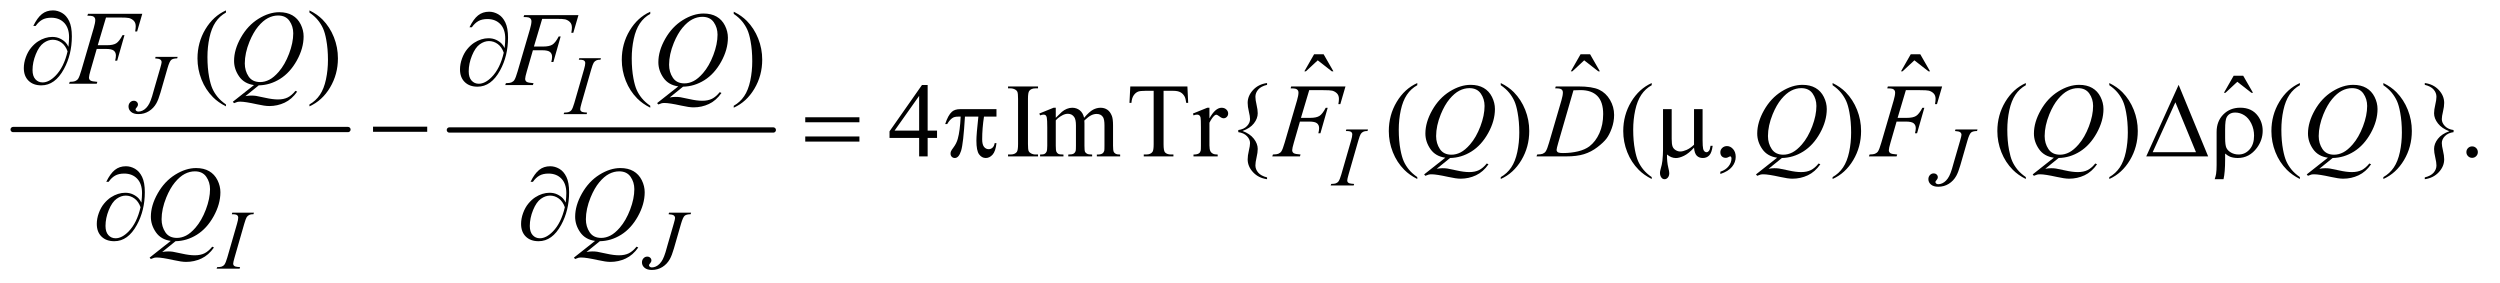 <?xml version="1.0" encoding="UTF-8"?>
<!DOCTYPE svg PUBLIC '-//W3C//DTD SVG 1.0//EN'
          'http://www.w3.org/TR/2001/REC-SVG-20010904/DTD/svg10.dtd'>
<svg stroke-dasharray="none" shape-rendering="auto" xmlns="http://www.w3.org/2000/svg" font-family="'Dialog'" text-rendering="auto" width="371" fill-opacity="1" color-interpolation="auto" color-rendering="auto" preserveAspectRatio="xMidYMid meet" font-size="12px" viewBox="0 0 371 42" fill="black" xmlns:xlink="http://www.w3.org/1999/xlink" stroke="black" image-rendering="auto" stroke-miterlimit="10" stroke-linecap="square" stroke-linejoin="miter" font-style="normal" stroke-width="1" height="42" stroke-dashoffset="0" font-weight="normal" stroke-opacity="1"
><!--Generated by the Batik Graphics2D SVG Generator--><defs id="genericDefs"
  /><g
  ><defs id="defs1"
    ><clipPath clipPathUnits="userSpaceOnUse" id="clipPath1"
      ><path d="M0.747 2.187 L235.884 2.187 L235.884 28.791 L0.747 28.791 L0.747 2.187 Z"
      /></clipPath
      ><clipPath clipPathUnits="userSpaceOnUse" id="clipPath2"
      ><path d="M23.949 69.864 L23.949 919.824 L7560.395 919.824 L7560.395 69.864 Z"
      /></clipPath
    ></defs
    ><g stroke-width="16" transform="scale(1.576,1.576) translate(-0.747,-2.187) matrix(0.031,0,0,0.031,0,0)" stroke-linejoin="round" stroke-linecap="round"
    ><line y2="464" fill="none" x1="64" clip-path="url(#clipPath2)" x2="1081" y1="464"
    /></g
    ><g stroke-width="16" transform="matrix(0.049,0,0,0.049,-1.177,-3.446)" stroke-linejoin="round" stroke-linecap="round"
    ><line y2="464" fill="none" x1="1385" clip-path="url(#clipPath2)" x2="2366" y1="464"
    /></g
    ><g transform="matrix(0.049,0,0,0.049,-1.177,-3.446)"
    ><path d="M708.375 386.656 L708.375 392.438 Q684.781 380.562 669 364.625 Q646.5 341.969 634.312 311.188 Q622.125 280.406 622.125 247.281 Q622.125 198.844 646.031 158.922 Q669.938 119 708.375 101.812 L708.375 108.375 Q689.156 119 676.812 137.438 Q664.469 155.875 658.375 184.156 Q652.281 212.438 652.281 243.219 Q652.281 276.656 657.438 304 Q661.5 325.562 667.281 338.609 Q673.062 351.656 682.828 363.688 Q692.594 375.719 708.375 386.656 ZM961.188 108.375 L961.188 101.812 Q984.938 113.531 1000.719 129.469 Q1023.062 152.281 1035.25 182.984 Q1047.438 213.688 1047.438 246.969 Q1047.438 295.406 1023.609 335.328 Q999.781 375.25 961.188 392.438 L961.188 386.656 Q980.406 375.875 992.828 357.516 Q1005.25 339.156 1011.266 310.797 Q1017.281 282.438 1017.281 251.656 Q1017.281 218.375 1012.125 190.875 Q1008.219 169.312 1002.359 156.344 Q996.5 143.375 986.812 131.344 Q977.125 119.312 961.188 108.375 Z" stroke="none" clip-path="url(#clipPath2)"
    /></g
    ><g transform="matrix(0.049,0,0,0.049,-1.177,-3.446)"
    ><path d="M1993.375 390.656 L1993.375 396.438 Q1969.781 384.562 1954 368.625 Q1931.5 345.969 1919.312 315.188 Q1907.125 284.406 1907.125 251.281 Q1907.125 202.844 1931.031 162.922 Q1954.938 123 1993.375 105.812 L1993.375 112.375 Q1974.156 123 1961.812 141.438 Q1949.469 159.875 1943.375 188.156 Q1937.281 216.438 1937.281 247.219 Q1937.281 280.656 1942.438 308 Q1946.5 329.562 1952.281 342.609 Q1958.062 355.656 1967.828 367.688 Q1977.594 379.719 1993.375 390.656 ZM2246.188 112.375 L2246.188 105.812 Q2269.938 117.531 2285.719 133.469 Q2308.062 156.281 2320.25 186.984 Q2332.438 217.688 2332.438 250.969 Q2332.438 299.406 2308.609 339.328 Q2284.781 379.25 2246.188 396.438 L2246.188 390.656 Q2265.406 379.875 2277.828 361.516 Q2290.25 343.156 2296.266 314.797 Q2302.281 286.438 2302.281 255.656 Q2302.281 222.375 2297.125 194.875 Q2293.219 173.312 2287.359 160.344 Q2281.5 147.375 2271.812 135.344 Q2262.125 123.312 2246.188 112.375 Z" stroke="none" clip-path="url(#clipPath2)"
    /></g
    ><g transform="matrix(0.049,0,0,0.049,-1.177,-3.446)"
    ><path d="M4003.906 234.594 L4032.656 234.594 L4062.344 286.312 L4057.5 286.312 L4014.844 253.031 L3979.062 286.312 L3974.375 286.312 L4003.906 234.594 ZM4810.906 234.594 L4839.656 234.594 L4869.344 286.312 L4864.5 286.312 L4821.844 253.031 L4786.062 286.312 L4781.375 286.312 L4810.906 234.594 ZM5810.906 234.594 L5839.656 234.594 L5869.344 286.312 L5864.5 286.312 L5821.844 253.031 L5786.062 286.312 L5781.375 286.312 L5810.906 234.594 Z" stroke="none" clip-path="url(#clipPath2)"
    /></g
    ><g transform="matrix(0.049,0,0,0.049,-1.177,-3.446)"
    ><path d="M6788.906 299.594 L6817.656 299.594 L6847.344 351.312 L6842.5 351.312 L6799.844 318.031 L6764.062 351.312 L6759.375 351.312 L6788.906 299.594 Z" stroke="none" clip-path="url(#clipPath2)"
    /></g
    ><g transform="matrix(0.049,0,0,0.049,-1.177,-3.446)"
    ><path d="M2861.906 465.875 L2861.906 488.062 L2833.469 488.062 L2833.469 544 L2807.688 544 L2807.688 488.062 L2718 488.062 L2718 468.062 L2816.281 327.75 L2833.469 327.75 L2833.469 465.875 L2861.906 465.875 ZM2807.688 465.875 L2807.688 360.719 L2733.312 465.875 L2807.688 465.875 ZM3167.75 538.219 L3167.75 544 L3076.969 544 L3076.969 538.219 L3084.469 538.219 Q3097.594 538.219 3103.531 530.562 Q3107.281 525.562 3107.281 506.5 L3107.281 369.625 Q3107.281 353.531 3105.25 348.375 Q3103.688 344.469 3098.844 341.656 Q3091.969 337.906 3084.469 337.906 L3076.969 337.906 L3076.969 332.125 L3167.75 332.125 L3167.75 337.906 L3160.094 337.906 Q3147.125 337.906 3141.188 345.562 Q3137.281 350.562 3137.281 369.625 L3137.281 506.5 Q3137.281 522.594 3139.312 527.75 Q3140.875 531.656 3145.875 534.469 Q3152.594 538.219 3160.094 538.219 L3167.75 538.219 ZM3221.5 427.125 Q3237.125 411.5 3239.938 409.156 Q3246.969 403.219 3255.094 399.938 Q3263.219 396.656 3271.188 396.656 Q3284.625 396.656 3294.312 404.469 Q3304 412.281 3307.281 427.125 Q3323.375 408.375 3334.469 402.516 Q3345.562 396.656 3357.281 396.656 Q3368.688 396.656 3377.516 402.516 Q3386.344 408.375 3391.5 421.656 Q3394.938 430.719 3394.938 450.094 L3394.938 511.656 Q3394.938 525.094 3396.969 530.094 Q3398.531 533.531 3402.75 535.953 Q3406.969 538.375 3416.5 538.375 L3416.5 544 L3345.875 544 L3345.875 538.375 L3348.844 538.375 Q3358.062 538.375 3363.219 534.781 Q3366.812 532.281 3368.375 526.812 Q3369 524.156 3369 511.656 L3369 450.094 Q3369 432.594 3364.781 425.406 Q3358.688 415.406 3345.25 415.406 Q3336.969 415.406 3328.609 419.547 Q3320.25 423.688 3308.375 434.938 L3308.062 436.656 L3308.375 443.375 L3308.375 511.656 Q3308.375 526.344 3310.016 529.938 Q3311.656 533.531 3316.188 535.953 Q3320.719 538.375 3331.656 538.375 L3331.656 544 L3259.312 544 L3259.312 538.375 Q3271.188 538.375 3275.641 535.562 Q3280.094 532.75 3281.812 527.125 Q3282.594 524.469 3282.594 511.656 L3282.594 450.094 Q3282.594 432.594 3277.438 424.938 Q3270.562 414.938 3258.219 414.938 Q3249.781 414.938 3241.5 419.469 Q3228.531 426.344 3221.5 434.938 L3221.5 511.656 Q3221.5 525.719 3223.453 529.938 Q3225.406 534.156 3229.234 536.266 Q3233.062 538.375 3244.781 538.375 L3244.781 544 L3174 544 L3174 538.375 Q3183.844 538.375 3187.75 536.266 Q3191.656 534.156 3193.688 529.547 Q3195.719 524.938 3195.719 511.656 L3195.719 456.969 Q3195.719 433.375 3194.312 426.5 Q3193.219 421.344 3190.875 419.391 Q3188.531 417.438 3184.469 417.438 Q3180.094 417.438 3174 419.781 L3171.656 414.156 L3214.781 396.656 L3221.5 396.656 L3221.5 427.125 ZM3620.156 332.125 L3622.5 381.812 L3616.562 381.812 Q3614.844 368.688 3611.875 363.062 Q3607.031 354 3598.984 349.703 Q3590.938 345.406 3577.812 345.406 L3547.969 345.406 L3547.969 507.281 Q3547.969 526.812 3552.188 531.656 Q3558.125 538.219 3570.469 538.219 L3577.812 538.219 L3577.812 544 L3487.969 544 L3487.969 538.219 L3495.469 538.219 Q3508.906 538.219 3514.531 530.094 Q3517.969 525.094 3517.969 507.281 L3517.969 345.406 L3492.5 345.406 Q3477.656 345.406 3471.406 347.594 Q3463.281 350.562 3457.5 359 Q3451.719 367.438 3450.625 381.812 L3444.688 381.812 L3447.188 332.125 L3620.156 332.125 ZM3686.875 396.656 L3686.875 428.844 Q3704.844 396.656 3723.75 396.656 Q3732.344 396.656 3737.969 401.891 Q3743.594 407.125 3743.594 414 Q3743.594 420.094 3739.531 424.312 Q3735.469 428.531 3729.844 428.531 Q3724.375 428.531 3717.578 423.141 Q3710.781 417.75 3707.5 417.75 Q3704.688 417.75 3701.406 420.875 Q3694.375 427.281 3686.875 441.969 L3686.875 510.562 Q3686.875 522.438 3689.844 528.531 Q3691.875 532.75 3697.031 535.562 Q3702.188 538.375 3711.875 538.375 L3711.875 544 L3638.594 544 L3638.594 538.375 Q3649.531 538.375 3654.844 534.938 Q3658.75 532.438 3660.312 526.969 Q3661.094 524.312 3661.094 511.812 L3661.094 456.344 Q3661.094 431.344 3660.078 426.578 Q3659.062 421.812 3656.328 419.625 Q3653.594 417.438 3649.531 417.438 Q3644.688 417.438 3638.594 419.781 L3637.031 414.156 L3680.312 396.656 L3686.875 396.656 ZM3861.406 607.594 L3861.406 613.062 Q3835.312 609.469 3818.984 591.891 Q3802.656 574.312 3802.656 552.906 Q3802.656 541.656 3806.25 526.734 Q3809.844 511.812 3809.844 503.531 Q3809.844 492.281 3800.391 482.516 Q3790.938 472.75 3774.219 470.562 L3774.219 464.156 Q3790.938 461.969 3800.391 452.281 Q3809.844 442.594 3809.844 431.188 Q3809.844 422.906 3806.25 408.062 Q3802.656 393.219 3802.656 381.812 Q3802.656 360.562 3818.984 342.906 Q3835.312 325.25 3861.406 321.812 L3861.406 327.281 Q3843.125 331.656 3834.609 341.578 Q3826.094 351.5 3826.094 363.375 Q3826.094 372.594 3829.609 387.672 Q3833.125 402.75 3833.125 413.375 Q3833.125 429.156 3821.562 444 Q3810 458.844 3787.031 466.969 Q3809.531 475.25 3821.328 490.406 Q3833.125 505.562 3833.125 521.344 Q3833.125 531.969 3829.609 547.047 Q3826.094 562.125 3826.094 571.344 Q3826.094 583.219 3834.609 593.141 Q3843.125 603.062 3861.406 607.594 ZM4316.375 606.656 L4316.375 612.438 Q4292.781 600.562 4277 584.625 Q4254.5 561.969 4242.312 531.188 Q4230.125 500.406 4230.125 467.281 Q4230.125 418.844 4254.031 378.922 Q4277.938 339 4316.375 321.812 L4316.375 328.375 Q4297.156 339 4284.812 357.438 Q4272.469 375.875 4266.375 404.156 Q4260.281 432.438 4260.281 463.219 Q4260.281 496.656 4265.438 524 Q4269.5 545.562 4275.281 558.609 Q4281.062 571.656 4290.828 583.688 Q4300.594 595.719 4316.375 606.656 ZM4569.188 328.375 L4569.188 321.812 Q4592.938 333.531 4608.719 349.469 Q4631.062 372.281 4643.25 402.984 Q4655.438 433.688 4655.438 466.969 Q4655.438 515.406 4631.609 555.328 Q4607.781 595.25 4569.188 612.438 L4569.188 606.656 Q4588.406 595.875 4600.828 577.516 Q4613.25 559.156 4619.266 530.797 Q4625.281 502.438 4625.281 471.656 Q4625.281 438.375 4620.125 410.875 Q4616.219 389.312 4610.359 376.344 Q4604.5 363.375 4594.812 351.344 Q4585.125 339.312 4569.188 328.375 ZM5026.375 606.656 L5026.375 612.438 Q5002.781 600.562 4987 584.625 Q4964.5 561.969 4952.312 531.188 Q4940.125 500.406 4940.125 467.281 Q4940.125 418.844 4964.031 378.922 Q4987.938 339 5026.375 321.812 L5026.375 328.375 Q5007.156 339 4994.812 357.438 Q4982.469 375.875 4976.375 404.156 Q4970.281 432.438 4970.281 463.219 Q4970.281 496.656 4975.438 524 Q4979.5 545.562 4985.281 558.609 Q4991.062 571.656 5000.828 583.688 Q5010.594 595.719 5026.375 606.656 ZM5234.188 597.281 L5234.188 590.406 Q5250.281 585.094 5259.109 573.922 Q5267.938 562.75 5267.938 550.25 Q5267.938 547.281 5266.531 545.25 Q5265.438 543.844 5264.344 543.844 Q5262.625 543.844 5256.844 546.969 Q5254.031 548.375 5250.906 548.375 Q5243.25 548.375 5238.719 543.844 Q5234.188 539.312 5234.188 531.344 Q5234.188 523.688 5240.047 518.219 Q5245.906 512.75 5254.344 512.75 Q5264.656 512.75 5272.703 521.734 Q5280.75 530.719 5280.75 545.562 Q5280.75 561.656 5269.578 575.484 Q5258.406 589.312 5234.188 597.281 ZM5574.188 328.375 L5574.188 321.812 Q5597.938 333.531 5613.719 349.469 Q5636.062 372.281 5648.25 402.984 Q5660.438 433.688 5660.438 466.969 Q5660.438 515.406 5636.609 555.328 Q5612.781 595.25 5574.188 612.438 L5574.188 606.656 Q5593.406 595.875 5605.828 577.516 Q5618.25 559.156 5624.266 530.797 Q5630.281 502.438 5630.281 471.656 Q5630.281 438.375 5625.125 410.875 Q5621.219 389.312 5615.359 376.344 Q5609.5 363.375 5599.812 351.344 Q5590.125 339.312 5574.188 328.375 ZM6159.375 606.656 L6159.375 612.438 Q6135.781 600.562 6120 584.625 Q6097.5 561.969 6085.312 531.188 Q6073.125 500.406 6073.125 467.281 Q6073.125 418.844 6097.031 378.922 Q6120.938 339 6159.375 321.812 L6159.375 328.375 Q6140.156 339 6127.812 357.438 Q6115.469 375.875 6109.375 404.156 Q6103.281 432.438 6103.281 463.219 Q6103.281 496.656 6108.438 524 Q6112.5 545.562 6118.281 558.609 Q6124.062 571.656 6133.828 583.688 Q6143.594 595.719 6159.375 606.656 ZM6412.188 328.375 L6412.188 321.812 Q6435.938 333.531 6451.719 349.469 Q6474.062 372.281 6486.25 402.984 Q6498.438 433.688 6498.438 466.969 Q6498.438 515.406 6474.609 555.328 Q6450.781 595.25 6412.188 612.438 L6412.188 606.656 Q6431.406 595.875 6443.828 577.516 Q6456.25 559.156 6462.266 530.797 Q6468.281 502.438 6468.281 471.656 Q6468.281 438.375 6463.125 410.875 Q6459.219 389.312 6453.359 376.344 Q6447.5 363.375 6437.812 351.344 Q6428.125 339.312 6412.188 328.375 ZM6989.375 606.656 L6989.375 612.438 Q6965.781 600.562 6950 584.625 Q6927.5 561.969 6915.312 531.188 Q6903.125 500.406 6903.125 467.281 Q6903.125 418.844 6927.031 378.922 Q6950.938 339 6989.375 321.812 L6989.375 328.375 Q6970.156 339 6957.812 357.438 Q6945.469 375.875 6939.375 404.156 Q6933.281 432.438 6933.281 463.219 Q6933.281 496.656 6938.438 524 Q6942.5 545.562 6948.281 558.609 Q6954.062 571.656 6963.828 583.688 Q6973.594 595.719 6989.375 606.656 ZM7242.188 328.375 L7242.188 321.812 Q7265.938 333.531 7281.719 349.469 Q7304.062 372.281 7316.25 402.984 Q7328.438 433.688 7328.438 466.969 Q7328.438 515.406 7304.609 555.328 Q7280.781 595.25 7242.188 612.438 L7242.188 606.656 Q7261.406 595.875 7273.828 577.516 Q7286.25 559.156 7292.266 530.797 Q7298.281 502.438 7298.281 471.656 Q7298.281 438.375 7293.125 410.875 Q7289.219 389.312 7283.359 376.344 Q7277.5 363.375 7267.812 351.344 Q7258.125 339.312 7242.188 328.375 ZM7367.656 327.281 L7367.656 321.812 Q7393.75 325.25 7410.078 342.828 Q7426.406 360.406 7426.406 381.969 Q7426.406 393.219 7422.812 408.062 Q7419.219 422.906 7419.219 431.188 Q7419.219 442.438 7428.672 452.203 Q7438.125 461.969 7454.844 464.156 L7454.844 470.562 Q7438.125 472.75 7428.672 482.516 Q7419.219 492.281 7419.219 503.531 Q7419.219 511.812 7422.812 526.734 Q7426.406 541.656 7426.406 552.906 Q7426.406 574.156 7410.078 591.812 Q7393.75 609.469 7367.656 613.062 L7367.656 607.594 Q7385.938 603.062 7394.453 593.219 Q7402.969 583.375 7402.969 571.344 Q7402.969 562.125 7399.375 547.047 Q7395.781 531.969 7395.781 521.5 Q7395.781 505.562 7407.422 490.719 Q7419.062 475.875 7442.031 467.75 Q7419.531 459.469 7407.656 444.312 Q7395.781 429.156 7395.781 413.375 Q7395.781 402.75 7399.375 387.672 Q7402.969 372.594 7402.969 363.375 Q7402.969 351.5 7394.453 341.578 Q7385.938 331.656 7367.656 327.281 ZM7511 513.688 Q7518.344 513.688 7523.344 518.766 Q7528.344 523.844 7528.344 531.031 Q7528.344 538.219 7523.266 543.297 Q7518.188 548.375 7511 548.375 Q7503.812 548.375 7498.734 543.297 Q7493.656 538.219 7493.656 531.031 Q7493.656 523.688 7498.734 518.688 Q7503.812 513.688 7511 513.688 Z" stroke="none" clip-path="url(#clipPath2)"
    /></g
    ><g transform="matrix(0.049,0,0,0.049,-1.177,-3.446)"
    ><path d="M495.25 242.5 L562 242.5 L560.625 247.125 Q547.75 247.25 542.5 251.812 Q537.25 256.375 531.5 276.25 L510 350.875 Q503.875 372 497.625 383.125 Q489.25 398.125 475.062 407 Q460.875 415.875 443.25 415.875 Q428.75 415.875 421 409.188 Q413.25 402.5 413.25 393 Q413.25 385.5 417.938 380.5 Q422.625 375.5 429.125 375.5 Q434.75 375.5 438.312 378.875 Q441.875 382.25 441.875 387.125 Q441.875 391.125 438.625 394.875 Q434.5 399.625 434.5 401.375 Q434.5 404 436.875 406.125 Q439.25 408.25 443.25 408.25 Q449 408.25 455.188 405.5 Q461.375 402.75 466.812 397.125 Q472.25 391.5 476.312 383.625 Q480.375 375.75 484.625 362.125 L490.75 340.5 L509.375 276.25 Q513.5 262.125 513.5 258.625 Q513.5 253.875 509.75 250.875 Q506 247.875 493.875 247.125 L495.25 242.5 Z" stroke="none" clip-path="url(#clipPath2)"
    /></g
    ><g transform="matrix(0.049,0,0,0.049,-1.177,-3.446)"
    ><path d="M1802.125 411.375 L1800.75 416 L1731 416 L1732.75 411.375 Q1743.25 411.125 1746.625 409.625 Q1752.125 407.5 1754.75 403.75 Q1758.875 397.875 1763.25 382.75 L1792.75 280.5 Q1796.5 267.75 1796.5 261.25 Q1796.5 258 1794.875 255.75 Q1793.25 253.5 1789.938 252.312 Q1786.625 251.125 1777 251.125 L1778.5 246.5 L1844 246.5 L1842.625 251.125 Q1834.625 251 1830.75 252.875 Q1825.125 255.375 1822.188 260 Q1819.25 264.625 1814.625 280.5 L1785.25 382.75 Q1781.25 396.875 1781.25 400.75 Q1781.25 403.875 1782.812 406.062 Q1784.375 408.25 1787.812 409.438 Q1791.25 410.625 1802.125 411.375 Z" stroke="none" clip-path="url(#clipPath2)"
    /></g
    ><g transform="matrix(0.049,0,0,0.049,-1.177,-3.446)"
    ><path d="M4125.125 627.375 L4123.75 632 L4054 632 L4055.75 627.375 Q4066.25 627.125 4069.625 625.625 Q4075.125 623.5 4077.75 619.75 Q4081.875 613.875 4086.25 598.75 L4115.75 496.5 Q4119.5 483.75 4119.5 477.25 Q4119.5 474 4117.875 471.75 Q4116.25 469.5 4112.938 468.312 Q4109.625 467.125 4100 467.125 L4101.5 462.5 L4167 462.5 L4165.625 467.125 Q4157.625 467 4153.75 468.875 Q4148.125 471.375 4145.188 476 Q4142.25 480.625 4137.625 496.5 L4108.25 598.75 Q4104.25 612.875 4104.25 616.75 Q4104.25 619.875 4105.812 622.062 Q4107.375 624.25 4110.812 625.438 Q4114.25 626.625 4125.125 627.375 ZM5946.25 462.5 L6013 462.5 L6011.625 467.125 Q5998.75 467.25 5993.5 471.812 Q5988.25 476.375 5982.5 496.25 L5961 570.875 Q5954.875 592 5948.625 603.125 Q5940.25 618.125 5926.062 627 Q5911.875 635.875 5894.25 635.875 Q5879.75 635.875 5872 629.188 Q5864.25 622.5 5864.25 613 Q5864.25 605.5 5868.938 600.5 Q5873.625 595.5 5880.125 595.5 Q5885.75 595.5 5889.312 598.875 Q5892.875 602.25 5892.875 607.125 Q5892.875 611.125 5889.625 614.875 Q5885.5 619.625 5885.5 621.375 Q5885.5 624 5887.875 626.125 Q5890.25 628.25 5894.25 628.25 Q5900 628.25 5906.188 625.5 Q5912.375 622.75 5917.812 617.125 Q5923.25 611.5 5927.312 603.625 Q5931.375 595.75 5935.625 582.125 L5941.75 560.5 L5960.375 496.25 Q5964.5 482.125 5964.5 478.625 Q5964.5 473.875 5960.75 470.875 Q5957 467.875 5944.875 467.125 L5946.25 462.5 Z" stroke="none" clip-path="url(#clipPath2)"
    /></g
    ><g transform="matrix(0.049,0,0,0.049,-1.177,-3.446)"
    ><path d="M751.125 879.375 L749.75 884 L680 884 L681.75 879.375 Q692.25 879.125 695.625 877.625 Q701.125 875.5 703.75 871.75 Q707.875 865.875 712.25 850.75 L741.75 748.5 Q745.5 735.75 745.5 729.25 Q745.5 726 743.875 723.75 Q742.25 721.5 738.938 720.312 Q735.625 719.125 726 719.125 L727.5 714.5 L793 714.5 L791.625 719.125 Q783.625 719 779.75 720.875 Q774.125 723.375 771.188 728 Q768.25 732.625 763.625 748.5 L734.25 850.75 Q730.25 864.875 730.25 868.75 Q730.25 871.875 731.812 874.062 Q733.375 876.25 736.812 877.438 Q740.25 878.625 751.125 879.375 ZM2050.25 714.5 L2117 714.5 L2115.625 719.125 Q2102.75 719.25 2097.5 723.812 Q2092.25 728.375 2086.5 748.25 L2065 822.875 Q2058.875 844 2052.625 855.125 Q2044.25 870.125 2030.062 879 Q2015.875 887.875 1998.25 887.875 Q1983.75 887.875 1976 881.188 Q1968.25 874.5 1968.25 865 Q1968.25 857.5 1972.938 852.5 Q1977.625 847.5 1984.125 847.5 Q1989.75 847.5 1993.312 850.875 Q1996.875 854.25 1996.875 859.125 Q1996.875 863.125 1993.625 866.875 Q1989.5 871.625 1989.5 873.375 Q1989.5 876 1991.875 878.125 Q1994.25 880.25 1998.25 880.25 Q2004 880.25 2010.188 877.5 Q2016.375 874.75 2021.812 869.125 Q2027.25 863.5 2031.312 855.625 Q2035.375 847.75 2039.625 834.125 L2045.75 812.5 L2064.375 748.25 Q2068.5 734.125 2068.5 730.625 Q2068.5 725.875 2064.75 722.875 Q2061 719.875 2048.875 719.125 L2050.25 714.5 Z" stroke="none" clip-path="url(#clipPath2)"
    /></g
    ><g transform="matrix(0.049,0,0,0.049,-1.177,-3.446)"
    ><path d="M345.062 123.375 L320.062 207.281 L347.875 207.281 Q366.625 207.281 375.922 201.5 Q385.219 195.719 395.062 176.812 L401 176.812 L378.969 254 L372.719 254 Q375.062 244.625 375.062 238.531 Q375.062 229 368.734 223.766 Q362.406 218.531 345.062 218.531 L316.938 218.531 L298.5 282.438 Q293.5 299.469 293.5 305.094 Q293.5 310.875 297.797 314 Q302.094 317.125 318.812 318.219 L316.938 324 L233.188 324 L235.219 318.219 Q247.406 317.906 251.469 316.031 Q257.719 313.375 260.688 308.844 Q264.906 302.438 270.688 282.438 L308.031 154.781 Q312.562 139.312 312.562 130.562 Q312.562 126.5 310.531 123.609 Q308.5 120.719 304.516 119.312 Q300.531 117.906 288.656 117.906 L290.531 112.125 L454.906 112.125 L439.281 165.719 L433.344 165.719 Q435.062 156.031 435.062 149.781 Q435.062 139.469 429.359 133.453 Q423.656 127.438 414.75 124.938 Q408.5 123.375 386.781 123.375 L345.062 123.375 ZM807.594 328.844 L767.281 361.5 Q776.812 359.781 784.938 359.781 Q792.75 359.781 799.391 360.719 Q806.031 361.656 827.828 366.578 Q849.625 371.5 865.875 371.5 Q883.219 371.5 895.328 365.484 Q907.438 359.469 918.844 345.406 L924 347.906 Q907.906 371.031 886.031 381.266 Q864.156 391.5 839.625 391.5 Q826.031 391.5 802.438 386.188 Q766.344 378.219 751.969 378.219 Q746.5 378.219 743.062 379 Q739.625 379.781 732.75 382.75 L729.156 378.531 L793.219 327.906 Q763.531 323.844 748.219 301.812 Q732.906 279.781 732.906 254.781 Q732.906 220.562 753.609 184 Q774.312 147.438 806.578 127.359 Q838.844 107.281 869.938 107.281 Q893.062 107.281 909.391 116.656 Q925.719 126.031 934.625 143.922 Q943.531 161.812 943.531 180.562 Q943.531 216.5 923.062 253.375 Q902.594 290.25 872.203 309.234 Q841.812 328.219 807.594 328.844 ZM866.188 117.281 Q850.562 117.281 835.641 125.016 Q820.719 132.75 806.031 150.328 Q791.344 167.906 779.625 196.344 Q765.406 231.344 765.406 262.438 Q765.406 284.625 776.812 301.734 Q788.219 318.844 811.812 318.844 Q825.875 318.844 839.625 311.812 Q853.375 304.781 868.062 287.906 Q886.812 266.344 899.469 233.062 Q912.125 199.781 912.125 171.188 Q912.125 150.094 900.719 133.688 Q889.312 117.281 866.188 117.281 Z" stroke="none" clip-path="url(#clipPath2)"
    /></g
    ><g transform="matrix(0.049,0,0,0.049,-1.177,-3.446)"
    ><path d="M1666.062 127.375 L1641.062 211.281 L1668.875 211.281 Q1687.625 211.281 1696.922 205.5 Q1706.219 199.719 1716.062 180.812 L1722 180.812 L1699.969 258 L1693.719 258 Q1696.062 248.625 1696.062 242.531 Q1696.062 233 1689.734 227.766 Q1683.406 222.531 1666.062 222.531 L1637.938 222.531 L1619.5 286.438 Q1614.5 303.469 1614.5 309.094 Q1614.5 314.875 1618.797 318 Q1623.094 321.125 1639.812 322.219 L1637.938 328 L1554.188 328 L1556.219 322.219 Q1568.406 321.906 1572.469 320.031 Q1578.719 317.375 1581.688 312.844 Q1585.906 306.438 1591.688 286.438 L1629.031 158.781 Q1633.562 143.312 1633.562 134.562 Q1633.562 130.5 1631.531 127.609 Q1629.5 124.719 1625.516 123.312 Q1621.531 121.906 1609.656 121.906 L1611.531 116.125 L1775.906 116.125 L1760.281 169.719 L1754.344 169.719 Q1756.062 160.031 1756.062 153.781 Q1756.062 143.469 1750.359 137.453 Q1744.656 131.438 1735.75 128.938 Q1729.5 127.375 1707.781 127.375 L1666.062 127.375 ZM2092.594 332.844 L2052.281 365.5 Q2061.812 363.781 2069.938 363.781 Q2077.75 363.781 2084.391 364.719 Q2091.031 365.656 2112.828 370.578 Q2134.625 375.5 2150.875 375.5 Q2168.219 375.5 2180.328 369.484 Q2192.438 363.469 2203.844 349.406 L2209 351.906 Q2192.906 375.031 2171.031 385.266 Q2149.156 395.5 2124.625 395.5 Q2111.031 395.5 2087.438 390.188 Q2051.344 382.219 2036.969 382.219 Q2031.5 382.219 2028.062 383 Q2024.625 383.781 2017.75 386.75 L2014.156 382.531 L2078.219 331.906 Q2048.531 327.844 2033.219 305.812 Q2017.906 283.781 2017.906 258.781 Q2017.906 224.562 2038.609 188 Q2059.312 151.438 2091.578 131.359 Q2123.844 111.281 2154.938 111.281 Q2178.062 111.281 2194.391 120.656 Q2210.719 130.031 2219.625 147.922 Q2228.531 165.812 2228.531 184.562 Q2228.531 220.5 2208.062 257.375 Q2187.594 294.25 2157.203 313.234 Q2126.812 332.219 2092.594 332.844 ZM2151.188 121.281 Q2135.562 121.281 2120.641 129.016 Q2105.719 136.75 2091.031 154.328 Q2076.344 171.906 2064.625 200.344 Q2050.406 235.344 2050.406 266.438 Q2050.406 288.625 2061.812 305.734 Q2073.219 322.844 2096.812 322.844 Q2110.875 322.844 2124.625 315.812 Q2138.375 308.781 2153.062 291.906 Q2171.812 270.344 2184.469 237.062 Q2197.125 203.781 2197.125 175.188 Q2197.125 154.094 2185.719 137.688 Q2174.312 121.281 2151.188 121.281 Z" stroke="none" clip-path="url(#clipPath2)"
    /></g
    ><g transform="matrix(0.049,0,0,0.049,-1.177,-3.446)"
    ><path d="M3989.062 343.375 L3964.062 427.281 L3991.875 427.281 Q4010.625 427.281 4019.922 421.5 Q4029.219 415.719 4039.062 396.812 L4045 396.812 L4022.969 474 L4016.719 474 Q4019.062 464.625 4019.062 458.531 Q4019.062 449 4012.734 443.766 Q4006.406 438.531 3989.062 438.531 L3960.938 438.531 L3942.5 502.438 Q3937.5 519.469 3937.5 525.094 Q3937.5 530.875 3941.797 534 Q3946.094 537.125 3962.812 538.219 L3960.938 544 L3877.188 544 L3879.219 538.219 Q3891.406 537.906 3895.469 536.031 Q3901.719 533.375 3904.688 528.844 Q3908.906 522.438 3914.688 502.438 L3952.031 374.781 Q3956.562 359.312 3956.562 350.562 Q3956.562 346.5 3954.531 343.609 Q3952.5 340.719 3948.516 339.312 Q3944.531 337.906 3932.656 337.906 L3934.531 332.125 L4098.906 332.125 L4083.281 385.719 L4077.344 385.719 Q4079.062 376.031 4079.062 369.781 Q4079.062 359.469 4073.359 353.453 Q4067.656 347.438 4058.75 344.938 Q4052.5 343.375 4030.781 343.375 L3989.062 343.375 ZM4415.594 548.844 L4375.281 581.5 Q4384.812 579.781 4392.938 579.781 Q4400.75 579.781 4407.391 580.719 Q4414.031 581.656 4435.828 586.578 Q4457.625 591.5 4473.875 591.5 Q4491.219 591.5 4503.328 585.484 Q4515.438 579.469 4526.844 565.406 L4532 567.906 Q4515.906 591.031 4494.031 601.266 Q4472.156 611.5 4447.625 611.5 Q4434.031 611.5 4410.438 606.188 Q4374.344 598.219 4359.969 598.219 Q4354.5 598.219 4351.062 599 Q4347.625 599.781 4340.75 602.75 L4337.156 598.531 L4401.219 547.906 Q4371.531 543.844 4356.219 521.812 Q4340.906 499.781 4340.906 474.781 Q4340.906 440.562 4361.609 404 Q4382.312 367.438 4414.578 347.359 Q4446.844 327.281 4477.938 327.281 Q4501.062 327.281 4517.391 336.656 Q4533.719 346.031 4542.625 363.922 Q4551.531 381.812 4551.531 400.562 Q4551.531 436.5 4531.062 473.375 Q4510.594 510.25 4480.203 529.234 Q4449.812 548.219 4415.594 548.844 ZM4474.188 337.281 Q4458.562 337.281 4443.641 345.016 Q4428.719 352.75 4414.031 370.328 Q4399.344 387.906 4387.625 416.344 Q4373.406 451.344 4373.406 482.438 Q4373.406 504.625 4384.812 521.734 Q4396.219 538.844 4419.812 538.844 Q4433.875 538.844 4447.625 531.812 Q4461.375 524.781 4476.062 507.906 Q4494.812 486.344 4507.469 453.062 Q4520.125 419.781 4520.125 391.188 Q4520.125 370.094 4508.719 353.688 Q4497.312 337.281 4474.188 337.281 ZM4733.875 337.906 L4735.75 332.125 L4803.406 332.125 Q4846.375 332.125 4867.078 341.969 Q4887.781 351.812 4900.125 372.984 Q4912.469 394.156 4912.469 418.375 Q4912.469 439.156 4905.359 458.766 Q4898.25 478.375 4889.266 490.172 Q4880.281 501.969 4861.688 516.188 Q4843.094 530.406 4821.375 537.203 Q4799.656 544 4767.156 544 L4677.469 544 L4679.5 538.219 Q4691.844 537.906 4696.062 536.031 Q4702.312 533.375 4705.281 528.844 Q4709.812 522.281 4715.438 502.438 L4752.938 374.312 Q4757.312 359.156 4757.312 350.562 Q4757.312 344.469 4753.25 341.188 Q4749.188 337.906 4737.312 337.906 L4733.875 337.906 ZM4789.344 343.844 L4743.406 502.438 Q4738.25 520.25 4738.25 524.469 Q4738.25 526.969 4739.891 529.312 Q4741.531 531.656 4744.344 532.438 Q4748.406 533.844 4757.469 533.844 Q4782 533.844 4803.016 528.766 Q4824.031 523.688 4837.469 513.688 Q4856.531 499.156 4867.938 473.688 Q4879.344 448.219 4879.344 415.719 Q4879.344 379 4861.844 361.109 Q4844.344 343.219 4810.75 343.219 Q4802.469 343.219 4789.344 343.844 ZM5420.594 548.844 L5380.281 581.5 Q5389.812 579.781 5397.938 579.781 Q5405.75 579.781 5412.391 580.719 Q5419.031 581.656 5440.828 586.578 Q5462.625 591.5 5478.875 591.5 Q5496.219 591.5 5508.328 585.484 Q5520.438 579.469 5531.844 565.406 L5537 567.906 Q5520.906 591.031 5499.031 601.266 Q5477.156 611.5 5452.625 611.5 Q5439.031 611.5 5415.438 606.188 Q5379.344 598.219 5364.969 598.219 Q5359.5 598.219 5356.062 599 Q5352.625 599.781 5345.75 602.75 L5342.156 598.531 L5406.219 547.906 Q5376.531 543.844 5361.219 521.812 Q5345.906 499.781 5345.906 474.781 Q5345.906 440.562 5366.609 404 Q5387.312 367.438 5419.578 347.359 Q5451.844 327.281 5482.938 327.281 Q5506.062 327.281 5522.391 336.656 Q5538.719 346.031 5547.625 363.922 Q5556.531 381.812 5556.531 400.562 Q5556.531 436.5 5536.062 473.375 Q5515.594 510.25 5485.203 529.234 Q5454.812 548.219 5420.594 548.844 ZM5479.188 337.281 Q5463.562 337.281 5448.641 345.016 Q5433.719 352.75 5419.031 370.328 Q5404.344 387.906 5392.625 416.344 Q5378.406 451.344 5378.406 482.438 Q5378.406 504.625 5389.812 521.734 Q5401.219 538.844 5424.812 538.844 Q5438.875 538.844 5452.625 531.812 Q5466.375 524.781 5481.062 507.906 Q5499.812 486.344 5512.469 453.062 Q5525.125 419.781 5525.125 391.188 Q5525.125 370.094 5513.719 353.688 Q5502.312 337.281 5479.188 337.281 ZM5796.062 343.375 L5771.062 427.281 L5798.875 427.281 Q5817.625 427.281 5826.922 421.5 Q5836.219 415.719 5846.062 396.812 L5852 396.812 L5829.969 474 L5823.719 474 Q5826.062 464.625 5826.062 458.531 Q5826.062 449 5819.734 443.766 Q5813.406 438.531 5796.062 438.531 L5767.938 438.531 L5749.5 502.438 Q5744.5 519.469 5744.5 525.094 Q5744.5 530.875 5748.797 534 Q5753.094 537.125 5769.812 538.219 L5767.938 544 L5684.188 544 L5686.219 538.219 Q5698.406 537.906 5702.469 536.031 Q5708.719 533.375 5711.688 528.844 Q5715.906 522.438 5721.688 502.438 L5759.031 374.781 Q5763.562 359.312 5763.562 350.562 Q5763.562 346.5 5761.531 343.609 Q5759.5 340.719 5755.516 339.312 Q5751.531 337.906 5739.656 337.906 L5741.531 332.125 L5905.906 332.125 L5890.281 385.719 L5884.344 385.719 Q5886.062 376.031 5886.062 369.781 Q5886.062 359.469 5880.359 353.453 Q5874.656 347.438 5865.75 344.938 Q5859.5 343.375 5837.781 343.375 L5796.062 343.375 ZM6258.594 548.844 L6218.281 581.5 Q6227.812 579.781 6235.938 579.781 Q6243.75 579.781 6250.391 580.719 Q6257.031 581.656 6278.828 586.578 Q6300.625 591.5 6316.875 591.5 Q6334.219 591.5 6346.328 585.484 Q6358.438 579.469 6369.844 565.406 L6375 567.906 Q6358.906 591.031 6337.031 601.266 Q6315.156 611.5 6290.625 611.5 Q6277.031 611.5 6253.438 606.188 Q6217.344 598.219 6202.969 598.219 Q6197.5 598.219 6194.062 599 Q6190.625 599.781 6183.75 602.75 L6180.156 598.531 L6244.219 547.906 Q6214.531 543.844 6199.219 521.812 Q6183.906 499.781 6183.906 474.781 Q6183.906 440.562 6204.609 404 Q6225.312 367.438 6257.578 347.359 Q6289.844 327.281 6320.938 327.281 Q6344.062 327.281 6360.391 336.656 Q6376.719 346.031 6385.625 363.922 Q6394.531 381.812 6394.531 400.562 Q6394.531 436.5 6374.062 473.375 Q6353.594 510.25 6323.203 529.234 Q6292.812 548.219 6258.594 548.844 ZM6317.188 337.281 Q6301.562 337.281 6286.641 345.016 Q6271.719 352.75 6257.031 370.328 Q6242.344 387.906 6230.625 416.344 Q6216.406 451.344 6216.406 482.438 Q6216.406 504.625 6227.812 521.734 Q6239.219 538.844 6262.812 538.844 Q6276.875 538.844 6290.625 531.812 Q6304.375 524.781 6319.062 507.906 Q6337.812 486.344 6350.469 453.062 Q6363.125 419.781 6363.125 391.188 Q6363.125 370.094 6351.719 353.688 Q6340.312 337.281 6317.188 337.281 ZM7088.594 548.844 L7048.281 581.5 Q7057.812 579.781 7065.938 579.781 Q7073.75 579.781 7080.391 580.719 Q7087.031 581.656 7108.828 586.578 Q7130.625 591.5 7146.875 591.5 Q7164.219 591.5 7176.328 585.484 Q7188.438 579.469 7199.844 565.406 L7205 567.906 Q7188.906 591.031 7167.031 601.266 Q7145.156 611.5 7120.625 611.5 Q7107.031 611.5 7083.438 606.188 Q7047.344 598.219 7032.969 598.219 Q7027.5 598.219 7024.062 599 Q7020.625 599.781 7013.75 602.75 L7010.156 598.531 L7074.219 547.906 Q7044.531 543.844 7029.219 521.812 Q7013.906 499.781 7013.906 474.781 Q7013.906 440.562 7034.609 404 Q7055.312 367.438 7087.578 347.359 Q7119.844 327.281 7150.938 327.281 Q7174.062 327.281 7190.391 336.656 Q7206.719 346.031 7215.625 363.922 Q7224.531 381.812 7224.531 400.562 Q7224.531 436.5 7204.062 473.375 Q7183.594 510.25 7153.203 529.234 Q7122.812 548.219 7088.594 548.844 ZM7147.188 337.281 Q7131.562 337.281 7116.641 345.016 Q7101.719 352.75 7087.031 370.328 Q7072.344 387.906 7060.625 416.344 Q7046.406 451.344 7046.406 482.438 Q7046.406 504.625 7057.812 521.734 Q7069.219 538.844 7092.812 538.844 Q7106.875 538.844 7120.625 531.812 Q7134.375 524.781 7149.062 507.906 Q7167.812 486.344 7180.469 453.062 Q7193.125 419.781 7193.125 391.188 Q7193.125 370.094 7181.719 353.688 Q7170.312 337.281 7147.188 337.281 Z" stroke="none" clip-path="url(#clipPath2)"
    /></g
    ><g transform="matrix(0.049,0,0,0.049,-1.177,-3.446)"
    ><path d="M555.594 800.844 L515.281 833.5 Q524.812 831.781 532.938 831.781 Q540.75 831.781 547.391 832.719 Q554.031 833.656 575.828 838.578 Q597.625 843.5 613.875 843.5 Q631.219 843.5 643.328 837.484 Q655.438 831.469 666.844 817.406 L672 819.906 Q655.906 843.031 634.031 853.266 Q612.156 863.5 587.625 863.5 Q574.031 863.5 550.438 858.188 Q514.344 850.219 499.969 850.219 Q494.5 850.219 491.062 851 Q487.625 851.781 480.75 854.75 L477.156 850.531 L541.219 799.906 Q511.531 795.844 496.219 773.812 Q480.906 751.781 480.906 726.781 Q480.906 692.562 501.609 656 Q522.312 619.438 554.578 599.359 Q586.844 579.281 617.938 579.281 Q641.062 579.281 657.391 588.656 Q673.719 598.031 682.625 615.922 Q691.531 633.812 691.531 652.562 Q691.531 688.5 671.062 725.375 Q650.594 762.25 620.203 781.234 Q589.812 800.219 555.594 800.844 ZM614.188 589.281 Q598.562 589.281 583.641 597.016 Q568.719 604.75 554.031 622.328 Q539.344 639.906 527.625 668.344 Q513.406 703.344 513.406 734.438 Q513.406 756.625 524.812 773.734 Q536.219 790.844 559.812 790.844 Q573.875 790.844 587.625 783.812 Q601.375 776.781 616.062 759.906 Q634.812 738.344 647.469 705.062 Q660.125 671.781 660.125 643.188 Q660.125 622.094 648.719 605.688 Q637.312 589.281 614.188 589.281 ZM1840.594 800.844 L1800.281 833.5 Q1809.812 831.781 1817.938 831.781 Q1825.75 831.781 1832.391 832.719 Q1839.031 833.656 1860.828 838.578 Q1882.625 843.5 1898.875 843.5 Q1916.219 843.5 1928.328 837.484 Q1940.438 831.469 1951.844 817.406 L1957 819.906 Q1940.906 843.031 1919.031 853.266 Q1897.156 863.5 1872.625 863.5 Q1859.031 863.5 1835.438 858.188 Q1799.344 850.219 1784.969 850.219 Q1779.5 850.219 1776.062 851 Q1772.625 851.781 1765.75 854.75 L1762.156 850.531 L1826.219 799.906 Q1796.531 795.844 1781.219 773.812 Q1765.906 751.781 1765.906 726.781 Q1765.906 692.562 1786.609 656 Q1807.312 619.438 1839.578 599.359 Q1871.844 579.281 1902.938 579.281 Q1926.062 579.281 1942.391 588.656 Q1958.719 598.031 1967.625 615.922 Q1976.531 633.812 1976.531 652.562 Q1976.531 688.5 1956.062 725.375 Q1935.594 762.25 1905.203 781.234 Q1874.812 800.219 1840.594 800.844 ZM1899.188 589.281 Q1883.562 589.281 1868.641 597.016 Q1853.719 604.75 1839.031 622.328 Q1824.344 639.906 1812.625 668.344 Q1798.406 703.344 1798.406 734.438 Q1798.406 756.625 1809.812 773.734 Q1821.219 790.844 1844.812 790.844 Q1858.875 790.844 1872.625 783.812 Q1886.375 776.781 1901.062 759.906 Q1919.812 738.344 1932.469 705.062 Q1945.125 671.781 1945.125 643.188 Q1945.125 622.094 1933.719 605.688 Q1922.312 589.281 1899.188 589.281 Z" stroke="none" clip-path="url(#clipPath2)"
    /></g
    ><g transform="matrix(0.049,0,0,0.049,-1.177,-3.446)"
    ><path d="M231.312 211.969 Q233.188 194.312 233.188 183.062 Q233.188 154.938 218.422 139.469 Q203.656 124 179.125 124 Q162.562 124 151.625 130.25 Q140.688 136.5 132.094 148.844 L124.906 148.844 Q136.938 124.156 150.844 112.984 Q164.75 101.812 184.438 101.812 Q198.5 101.812 211.859 109.469 Q225.219 117.125 233.422 134.156 Q241.625 151.188 241.625 180.406 Q241.625 235.562 217.562 279.469 Q190.688 328.844 149.125 328.844 Q124.75 328.844 110.453 314.781 Q96.156 300.719 96.156 276.5 Q96.156 260.406 102.25 243.609 Q108.344 226.812 118.266 214.859 Q128.188 202.906 138.891 195.953 Q149.594 189 160.609 185.562 Q171.625 182.125 182.25 182.125 Q195.219 182.125 205.531 186.969 Q215.844 191.812 222.719 199 Q226.938 203.375 231.312 211.969 ZM228.656 225.875 Q222.562 208.531 210.453 199.625 Q198.344 190.719 183.812 190.719 Q169.75 190.719 156.078 200.484 Q142.406 210.25 132.484 234.547 Q122.562 258.844 122.562 282.594 Q122.562 300.719 131.156 310.328 Q139.75 319.938 153.031 319.938 Q172.25 319.938 192.25 299.625 Q217.719 273.688 228.656 225.875 Z" stroke="none" clip-path="url(#clipPath2)"
    /></g
    ><g transform="matrix(0.049,0,0,0.049,-1.177,-3.446)"
    ><path d="M1552.312 215.969 Q1554.188 198.312 1554.188 187.062 Q1554.188 158.938 1539.422 143.469 Q1524.656 128 1500.125 128 Q1483.562 128 1472.625 134.25 Q1461.688 140.5 1453.094 152.844 L1445.906 152.844 Q1457.938 128.156 1471.844 116.984 Q1485.75 105.812 1505.438 105.812 Q1519.5 105.812 1532.859 113.469 Q1546.219 121.125 1554.422 138.156 Q1562.625 155.188 1562.625 184.406 Q1562.625 239.562 1538.562 283.469 Q1511.688 332.844 1470.125 332.844 Q1445.75 332.844 1431.453 318.781 Q1417.156 304.719 1417.156 280.5 Q1417.156 264.406 1423.25 247.609 Q1429.344 230.812 1439.266 218.859 Q1449.188 206.906 1459.891 199.953 Q1470.594 193 1481.609 189.562 Q1492.625 186.125 1503.25 186.125 Q1516.219 186.125 1526.531 190.969 Q1536.844 195.812 1543.719 203 Q1547.938 207.375 1552.312 215.969 ZM1549.656 229.875 Q1543.562 212.531 1531.453 203.625 Q1519.344 194.719 1504.812 194.719 Q1490.75 194.719 1477.078 204.484 Q1463.406 214.25 1453.484 238.547 Q1443.562 262.844 1443.562 286.594 Q1443.562 304.719 1452.156 314.328 Q1460.75 323.938 1474.031 323.938 Q1493.25 323.938 1513.25 303.625 Q1538.719 277.688 1549.656 229.875 Z" stroke="none" clip-path="url(#clipPath2)"
    /></g
    ><g transform="matrix(0.049,0,0,0.049,-1.177,-3.446)"
    ><path d="M1153.781 454 L1317.844 454 L1317.844 469.469 L1153.781 469.469 L1153.781 454 ZM2462.781 425.406 L2626.844 425.406 L2626.844 440.562 L2462.781 440.562 L2462.781 425.406 ZM2462.781 483.688 L2626.844 483.688 L2626.844 499.156 L2462.781 499.156 L2462.781 483.688 ZM3041.906 400.875 L3041.906 423.531 L3004.094 423.531 Q2998.625 459.312 2998.625 492.125 Q2998.625 508.219 3004.25 515.172 Q3009.875 522.125 3018.312 522.125 Q3025.031 522.125 3030.031 517.438 Q3035.031 512.75 3036.438 503.844 L3041.906 503.844 Q3039.25 528.531 3030.109 538.688 Q3020.969 548.844 3009.562 548.844 Q2997.375 548.844 2989.25 537.75 Q2981.125 526.656 2981.125 496.344 Q2981.125 477.281 2987.062 423.531 L2946.438 423.531 Q2941.594 505.406 2934.719 527.125 Q2927.844 548.844 2915.812 548.844 Q2910.188 548.844 2906.516 545.094 Q2902.844 541.344 2902.844 535.719 Q2902.844 531.656 2904.094 528.688 Q2905.812 524.625 2911.438 517.281 Q2920.969 504.625 2924.719 490.719 Q2931.438 466.969 2933.469 423.531 L2926.281 423.531 Q2914.875 423.531 2909.25 427.281 Q2900.188 432.906 2892.688 446.031 L2886.594 446.031 Q2895.344 419 2907.062 408.688 Q2915.969 400.875 2932.062 400.875 L3041.906 400.875 ZM5180.438 400.875 L5180.438 495.094 Q5180.438 513.844 5182.156 521.344 Q5183.562 526.656 5186.375 529 Q5189.188 531.344 5192.312 531.344 Q5196.219 531.344 5199.578 527.438 Q5202.938 523.531 5204.5 511.969 L5210.906 511.969 Q5208.25 532.906 5200.594 540.875 Q5192.938 548.844 5181.219 548.844 Q5169.656 548.844 5162.781 541.812 Q5155.906 534.781 5154.5 517.438 Q5138.562 535.094 5124.266 542.047 Q5109.969 549 5099.5 549 Q5092.469 549 5085.75 546.266 Q5079.031 543.531 5072.625 538.219 Q5072.312 560.875 5076.531 577.75 Q5079.5 589.781 5079.5 594.625 Q5079.5 603.062 5075.203 608.062 Q5070.906 613.062 5065.438 613.062 Q5059.812 613.062 5056.219 608.688 Q5051.375 602.75 5051.375 593.844 Q5051.375 589.469 5053.25 582.906 Q5057.625 568.219 5058.719 557.281 Q5060.594 538.531 5060.594 525.406 L5060.594 400.875 L5086.844 400.875 L5086.844 491.031 Q5086.844 506.969 5089.5 514 Q5092.156 521.031 5099.031 525.094 Q5105.906 529.156 5112.781 529.156 Q5120.906 529.156 5132 524.312 Q5143.094 519.469 5154.5 508.688 L5154.5 400.875 L5180.438 400.875 ZM6711.562 544 L6524.062 544 L6622.188 327.281 L6711.562 544 ZM6674.688 531.188 L6612.344 380.094 L6543.594 531.188 L6674.688 531.188 ZM6762.969 535.406 L6762.969 553.688 Q6762.969 592.281 6758.125 613.062 L6731.406 613.062 Q6734.688 603.062 6735.625 596.812 Q6737.188 586.188 6737.188 570.094 L6737.188 469.938 Q6737.188 437.594 6757.5 416.969 Q6777.812 396.5 6808.75 396.5 Q6844.062 396.5 6862.5 421.812 Q6876.719 441.5 6876.719 466.344 Q6876.719 494.312 6859.375 517.906 Q6836.406 548.844 6801.25 548.844 Q6788.594 548.844 6778.281 545.094 Q6771.406 542.438 6762.969 535.406 ZM6762.969 488.219 Q6762.969 509.625 6766.797 518.062 Q6770.625 526.5 6780.781 532.359 Q6790.938 538.219 6803.906 538.219 Q6823.438 538.219 6837.031 522.906 Q6850.625 507.594 6850.625 481.188 Q6850.625 461.344 6842.266 444.391 Q6833.906 427.438 6820.938 419.312 Q6807.969 411.188 6793.594 411.188 Q6775.625 411.188 6767.812 425.094 Q6762.969 433.375 6762.969 461.812 L6762.969 488.219 Z" stroke="none" clip-path="url(#clipPath2)"
    /></g
    ><g transform="matrix(0.049,0,0,0.049,-1.177,-3.446)"
    ><path d="M452.312 683.969 Q454.188 666.312 454.188 655.062 Q454.188 626.938 439.422 611.469 Q424.656 596 400.125 596 Q383.562 596 372.625 602.25 Q361.688 608.5 353.094 620.844 L345.906 620.844 Q357.938 596.156 371.844 584.984 Q385.75 573.812 405.438 573.812 Q419.5 573.812 432.859 581.469 Q446.219 589.125 454.422 606.156 Q462.625 623.188 462.625 652.406 Q462.625 707.562 438.562 751.469 Q411.688 800.844 370.125 800.844 Q345.75 800.844 331.453 786.781 Q317.156 772.719 317.156 748.5 Q317.156 732.406 323.25 715.609 Q329.344 698.812 339.266 686.859 Q349.188 674.906 359.891 667.953 Q370.594 661 381.609 657.562 Q392.625 654.125 403.25 654.125 Q416.219 654.125 426.531 658.969 Q436.844 663.812 443.719 671 Q447.938 675.375 452.312 683.969 ZM449.656 697.875 Q443.562 680.531 431.453 671.625 Q419.344 662.719 404.812 662.719 Q390.75 662.719 377.078 672.484 Q363.406 682.25 353.484 706.547 Q343.562 730.844 343.562 754.594 Q343.562 772.719 352.156 782.328 Q360.75 791.938 374.031 791.938 Q393.25 791.938 413.25 771.625 Q438.719 745.688 449.656 697.875 ZM1737.312 683.969 Q1739.188 666.312 1739.188 655.062 Q1739.188 626.938 1724.422 611.469 Q1709.656 596 1685.125 596 Q1668.562 596 1657.625 602.25 Q1646.688 608.5 1638.094 620.844 L1630.906 620.844 Q1642.938 596.156 1656.844 584.984 Q1670.75 573.812 1690.438 573.812 Q1704.5 573.812 1717.859 581.469 Q1731.219 589.125 1739.422 606.156 Q1747.625 623.188 1747.625 652.406 Q1747.625 707.562 1723.562 751.469 Q1696.688 800.844 1655.125 800.844 Q1630.75 800.844 1616.453 786.781 Q1602.156 772.719 1602.156 748.5 Q1602.156 732.406 1608.25 715.609 Q1614.344 698.812 1624.266 686.859 Q1634.188 674.906 1644.891 667.953 Q1655.594 661 1666.609 657.562 Q1677.625 654.125 1688.25 654.125 Q1701.219 654.125 1711.531 658.969 Q1721.844 663.812 1728.719 671 Q1732.938 675.375 1737.312 683.969 ZM1734.656 697.875 Q1728.562 680.531 1716.453 671.625 Q1704.344 662.719 1689.812 662.719 Q1675.75 662.719 1662.078 672.484 Q1648.406 682.25 1638.484 706.547 Q1628.562 730.844 1628.562 754.594 Q1628.562 772.719 1637.156 782.328 Q1645.75 791.938 1659.031 791.938 Q1678.25 791.938 1698.25 771.625 Q1723.719 745.688 1734.656 697.875 Z" stroke="none" clip-path="url(#clipPath2)"
    /></g
  ></g
></svg
>
